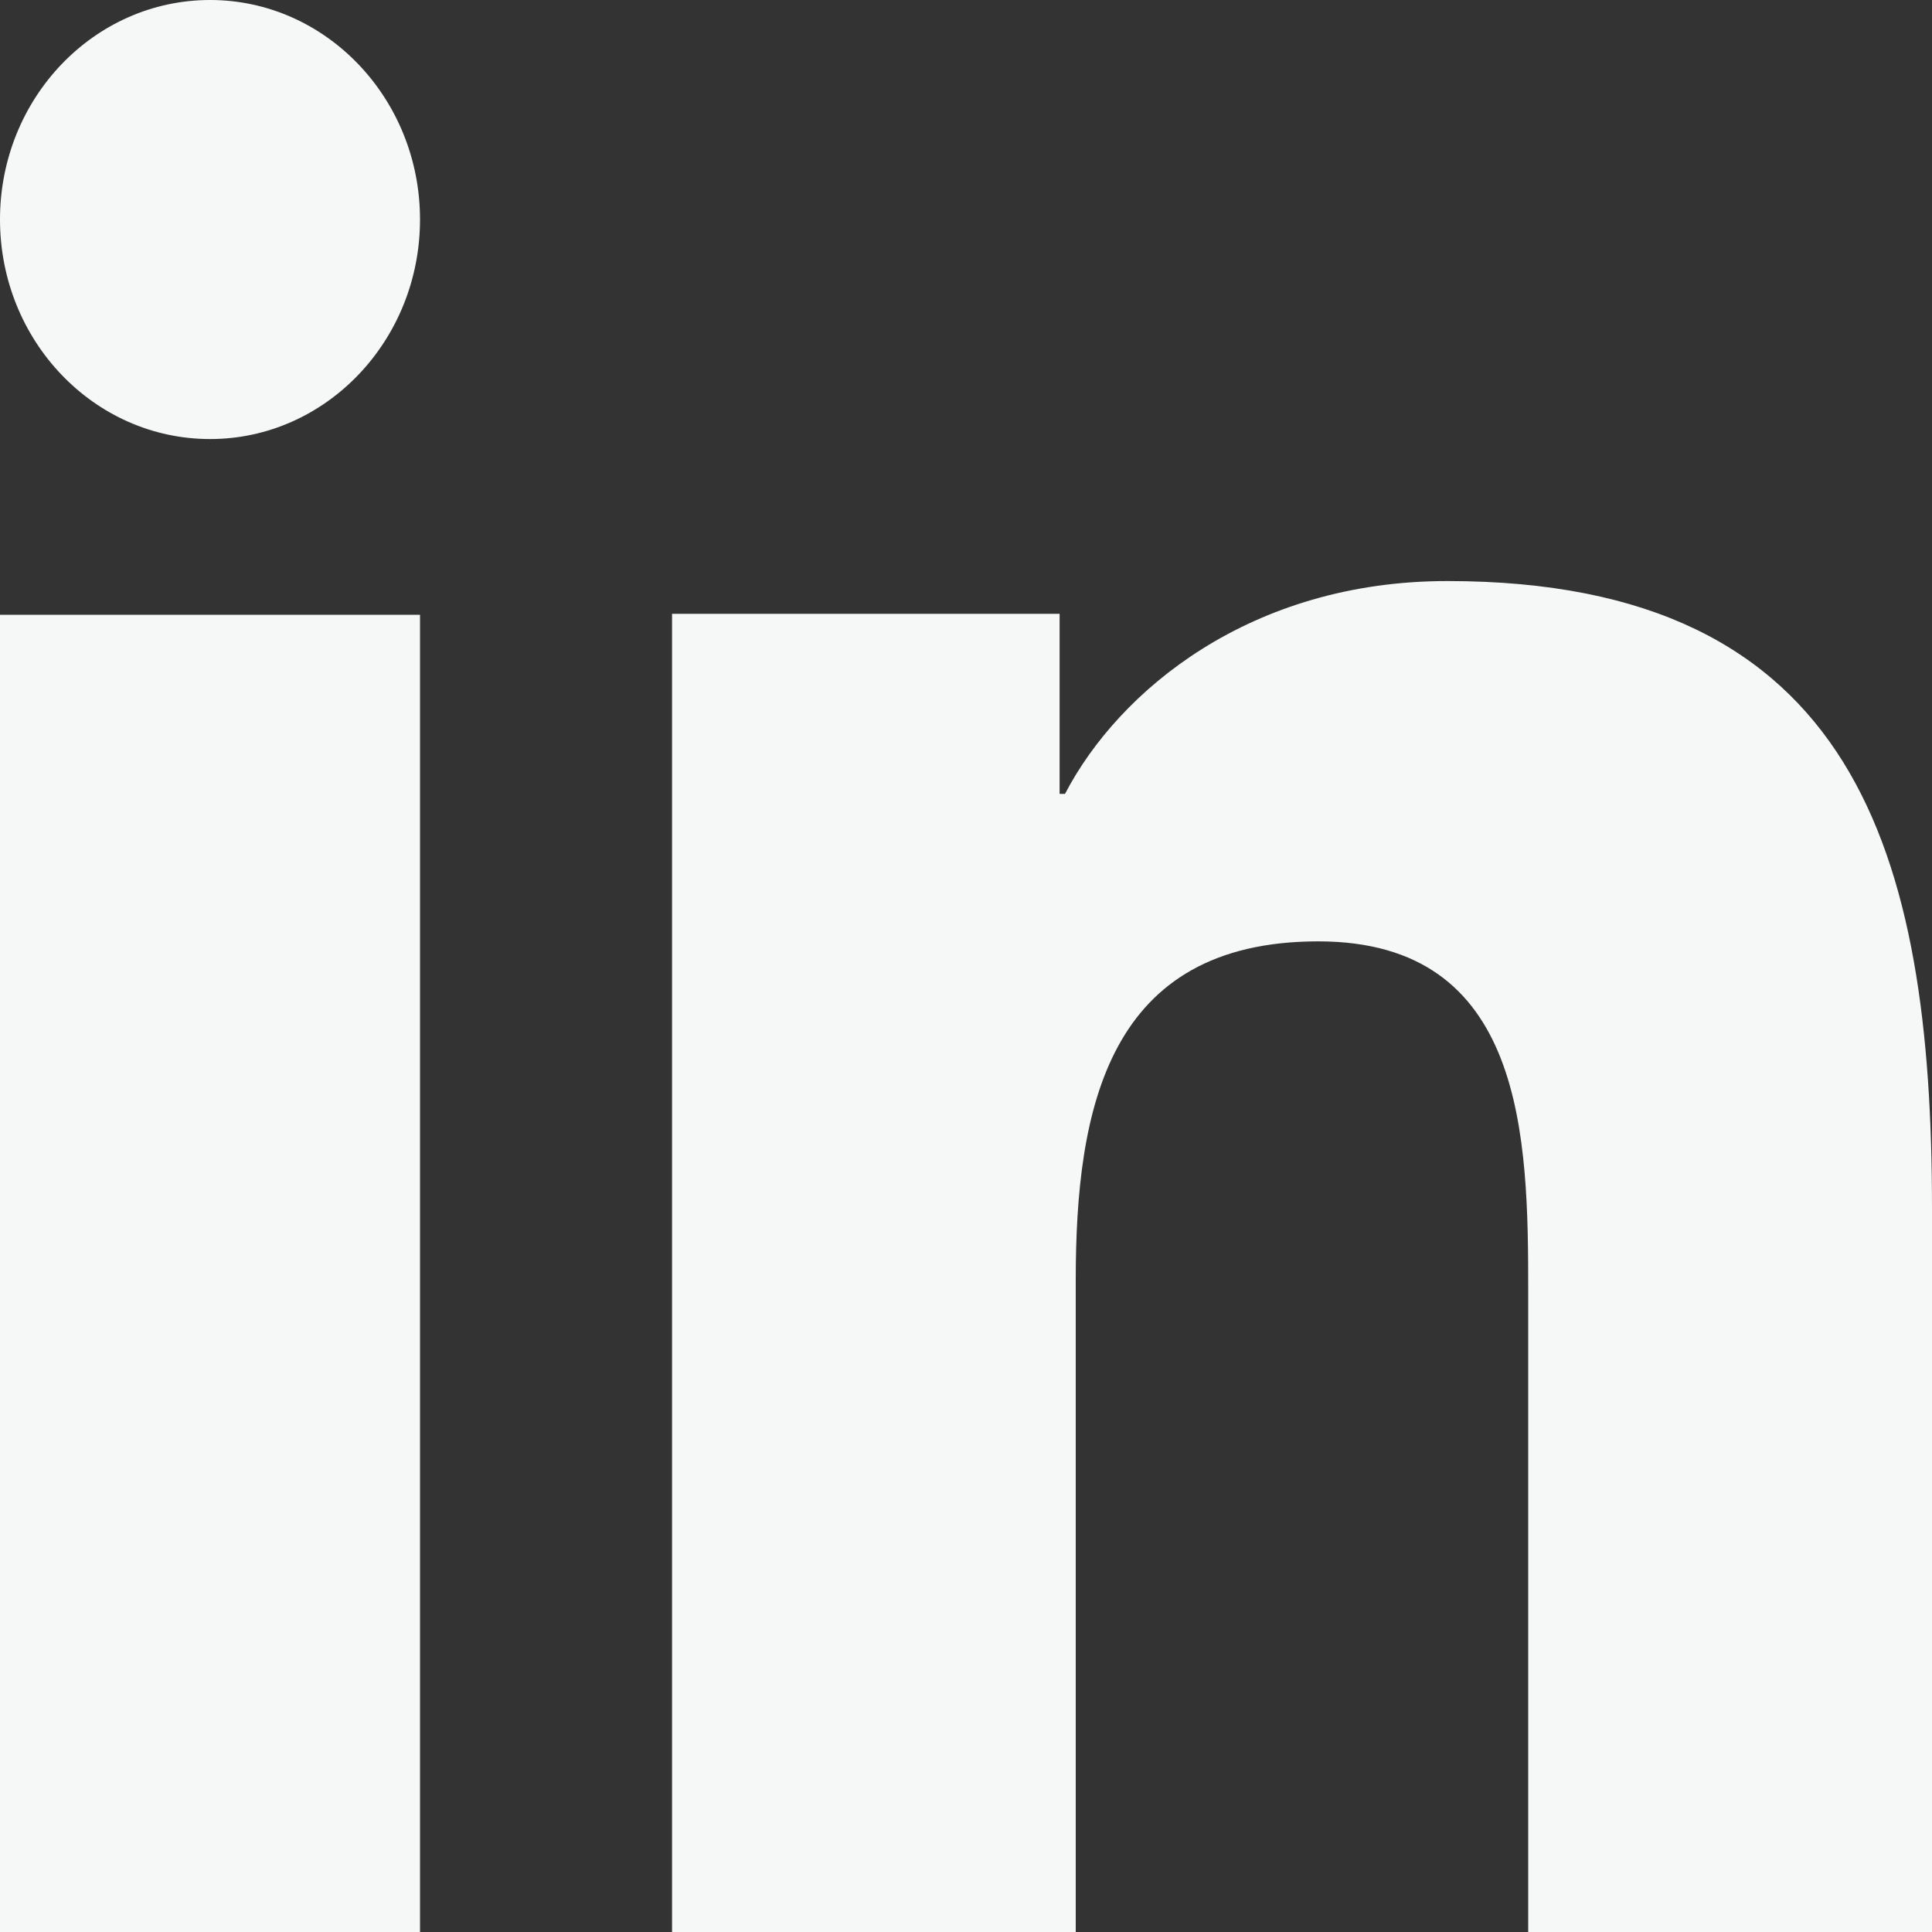 <svg width="20" height="20" viewBox="0 0 20 20" fill="none" xmlns="http://www.w3.org/2000/svg">
<rect x="0" y="0" width="20" height="20" fill="#333333" stroke="none"/>
<path d="M4.348 20H0V6.364H4.348V20ZM2.175 4.545C0.972 4.545 0 3.526 0 2.272C0 1.017 0.974 0 2.175 0C3.373 0 4.348 1.019 4.348 2.272C4.348 3.526 3.373 4.545 2.175 4.545ZM20 20H15.82V13.364C15.82 11.781 15.791 9.745 13.647 9.745C11.47 9.745 11.136 11.469 11.136 13.249V20H6.957V6.354H10.969V8.218H11.025C11.584 7.145 12.948 6.015 14.983 6.015C19.217 6.015 20 8.841 20 12.515V20Z" fill="#F6F7F7"/>
</svg>
